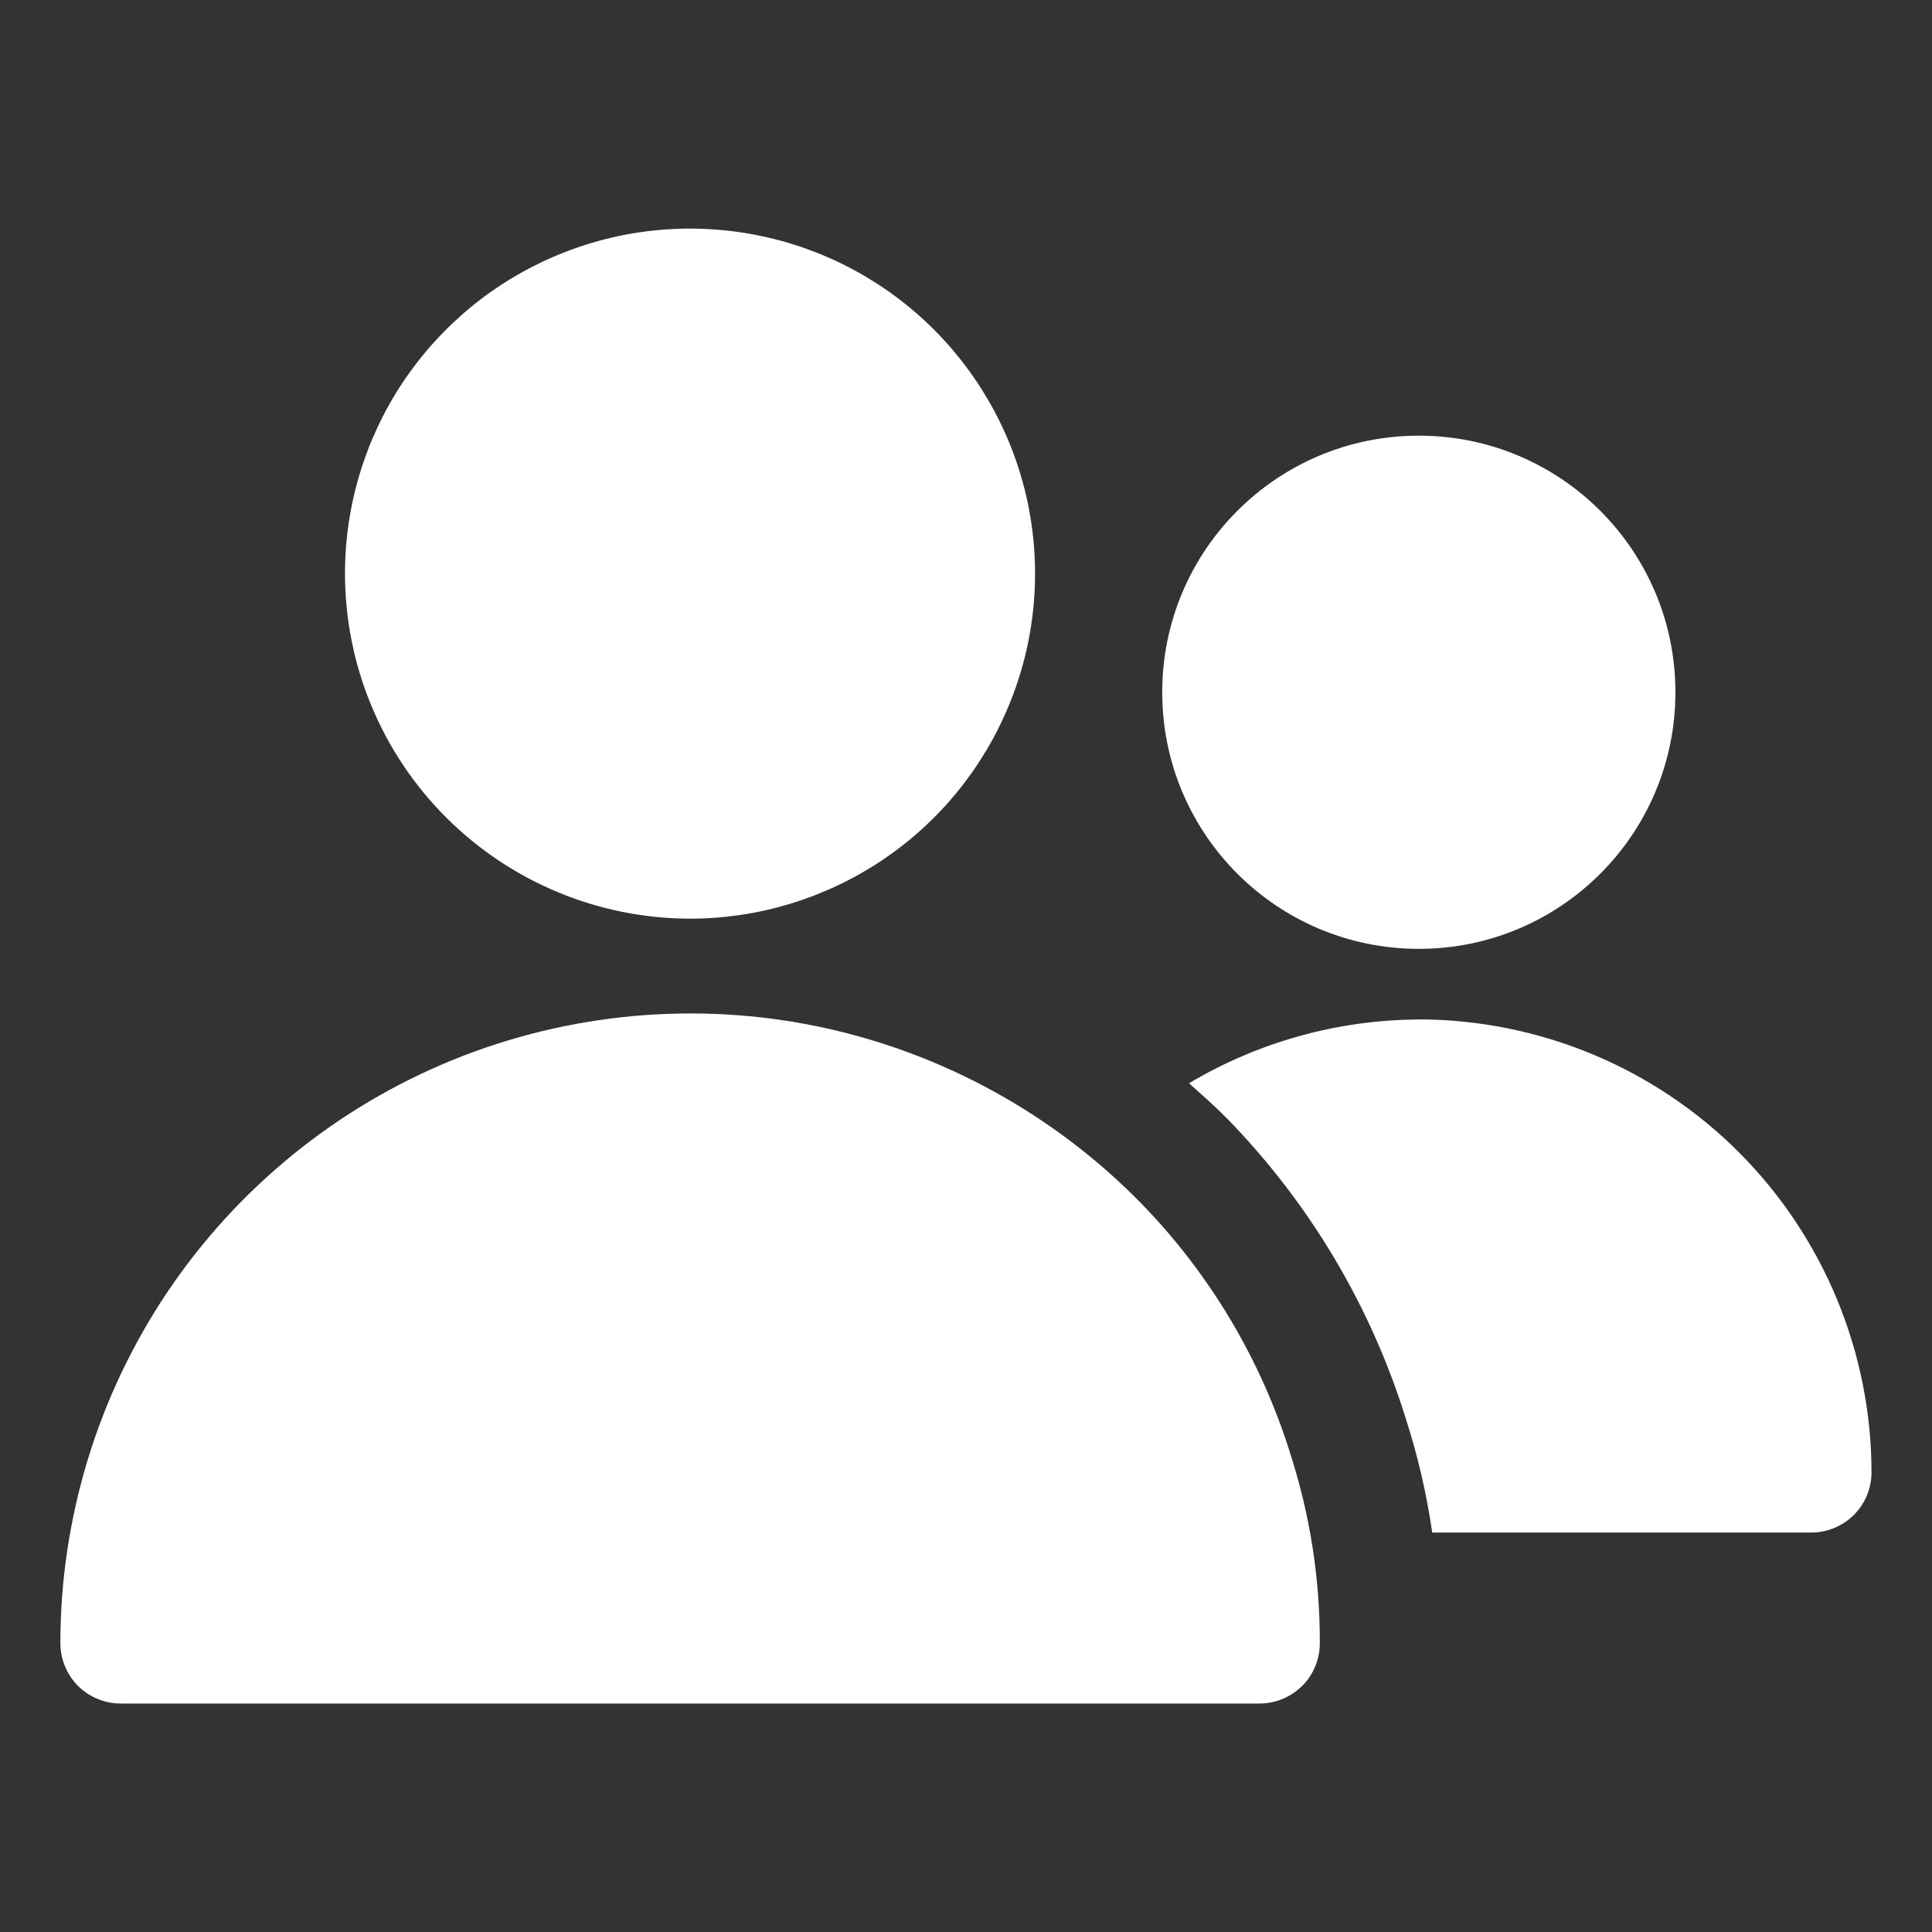 <?xml version="1.0" encoding="UTF-8" standalone="no"?>
<svg
   width="16"
   height="16"
   viewBox="0 0 16 16"
   fill="none"
   version="1.1"
   id="svg1"
   sodipodi:docname="persons.svg"
   inkscape:version="1.4 (e7c3feb100, 2024-10-09)"
   xmlns:inkscape="http://www.inkscape.org/namespaces/inkscape"
   xmlns:sodipodi="http://sodipodi.sourceforge.net/DTD/sodipodi-0.dtd"
   xmlns="http://www.w3.org/2000/svg"
   xmlns:svg="http://www.w3.org/2000/svg">
  <rect x="0" y="0" width="16" height="16" fill="#333333" stroke="none"/>
  <defs
     id="defs1" />
  <sodipodi:namedview
     id="namedview1"
     pagecolor="#575757"
     bordercolor="#000000"
     borderopacity="0.25"
     inkscape:showpageshadow="2"
     inkscape:pageopacity="0.0"
     inkscape:pagecheckerboard="true"
     inkscape:deskcolor="#d1d1d1"
     inkscape:zoom="25.875"
     inkscape:cx="6.4927536"
     inkscape:cy="10.975845"
     inkscape:window-width="1920"
     inkscape:window-height="1008"
     inkscape:window-x="762"
     inkscape:window-y="1440"
     inkscape:window-maximized="1"
     inkscape:current-layer="svg1" />
  <g
     id="group 1"
     transform="translate(5e-5,-0.392)">
    <path
       id="Vector"
       d="m 5.714,8 c 0.565,0 1.118,-0.168 1.588,-0.482 C 7.772,7.205 8.138,6.758 8.354,6.236 8.571,5.714 8.627,5.139 8.517,4.585 8.407,4.031 8.134,3.522 7.735,3.122 7.335,2.722 6.826,2.45 6.272,2.34 5.717,2.23 5.143,2.286 4.621,2.503 4.098,2.719 3.652,3.086 3.338,3.555 3.024,4.025 2.857,4.578 2.857,5.143 c 8e-4,0.758 0.302,1.484 0.838,2.019 0.536,0.536 1.262,0.837 2.02,0.838 z"
       fill="#ffffff" />
    <path
       id="Vector_2"
       d="M 9.453,10.36 C 8.728,9.618 7.799,9.108 6.784,8.895 5.769,8.683 4.713,8.779 3.752,9.169 2.791,9.56 1.969,10.228 1.389,11.088 0.81,11.949 0.5,12.963 0.5,14 c 0,0.133 0.053,0.26 0.146,0.354 C 0.74,14.447 0.867,14.5 1,14.5 h 9.43 c 0.133,0 0.26,-0.053 0.354,-0.146 0.094,-0.094 0.146,-0.221 0.146,-0.354 0.002,-0.53 -0.08,-1.057 -0.242,-1.562 -0.242,-0.78 -0.665,-1.492 -1.235,-2.078 z"
       fill="#ffffff" />
    <path
       id="Vector_3"
       d="m 11.75,8.25 c 1.174,0 2.125,-0.951 2.125,-2.125 C 13.875,4.951 12.924,4 11.75,4 10.576,4 9.625,4.951 9.625,6.125 c 0,1.174 0.951,2.125 2.125,2.125 z"
       fill="#ffffff" />
    <path
       id="Vector_4"
       d="m 11.75,8.835 c -0.67,0.003 -1.327,0.185 -1.903,0.528 0.108,0.097 0.218,0.193 0.32,0.297 0.681,0.7 1.187,1.551 1.476,2.483 0.099,0.307 0.172,0.622 0.218,0.941 h 3.138 c 0.133,0 0.26,-0.053 0.354,-0.146 0.094,-0.094 0.146,-0.221 0.146,-0.353 -10e-4,-0.994 -0.397,-1.948 -1.099,-2.651 -0.703,-0.703 -1.656,-1.098 -2.651,-1.1 z"
       fill="#ffffff" />
  </g>
</svg>

